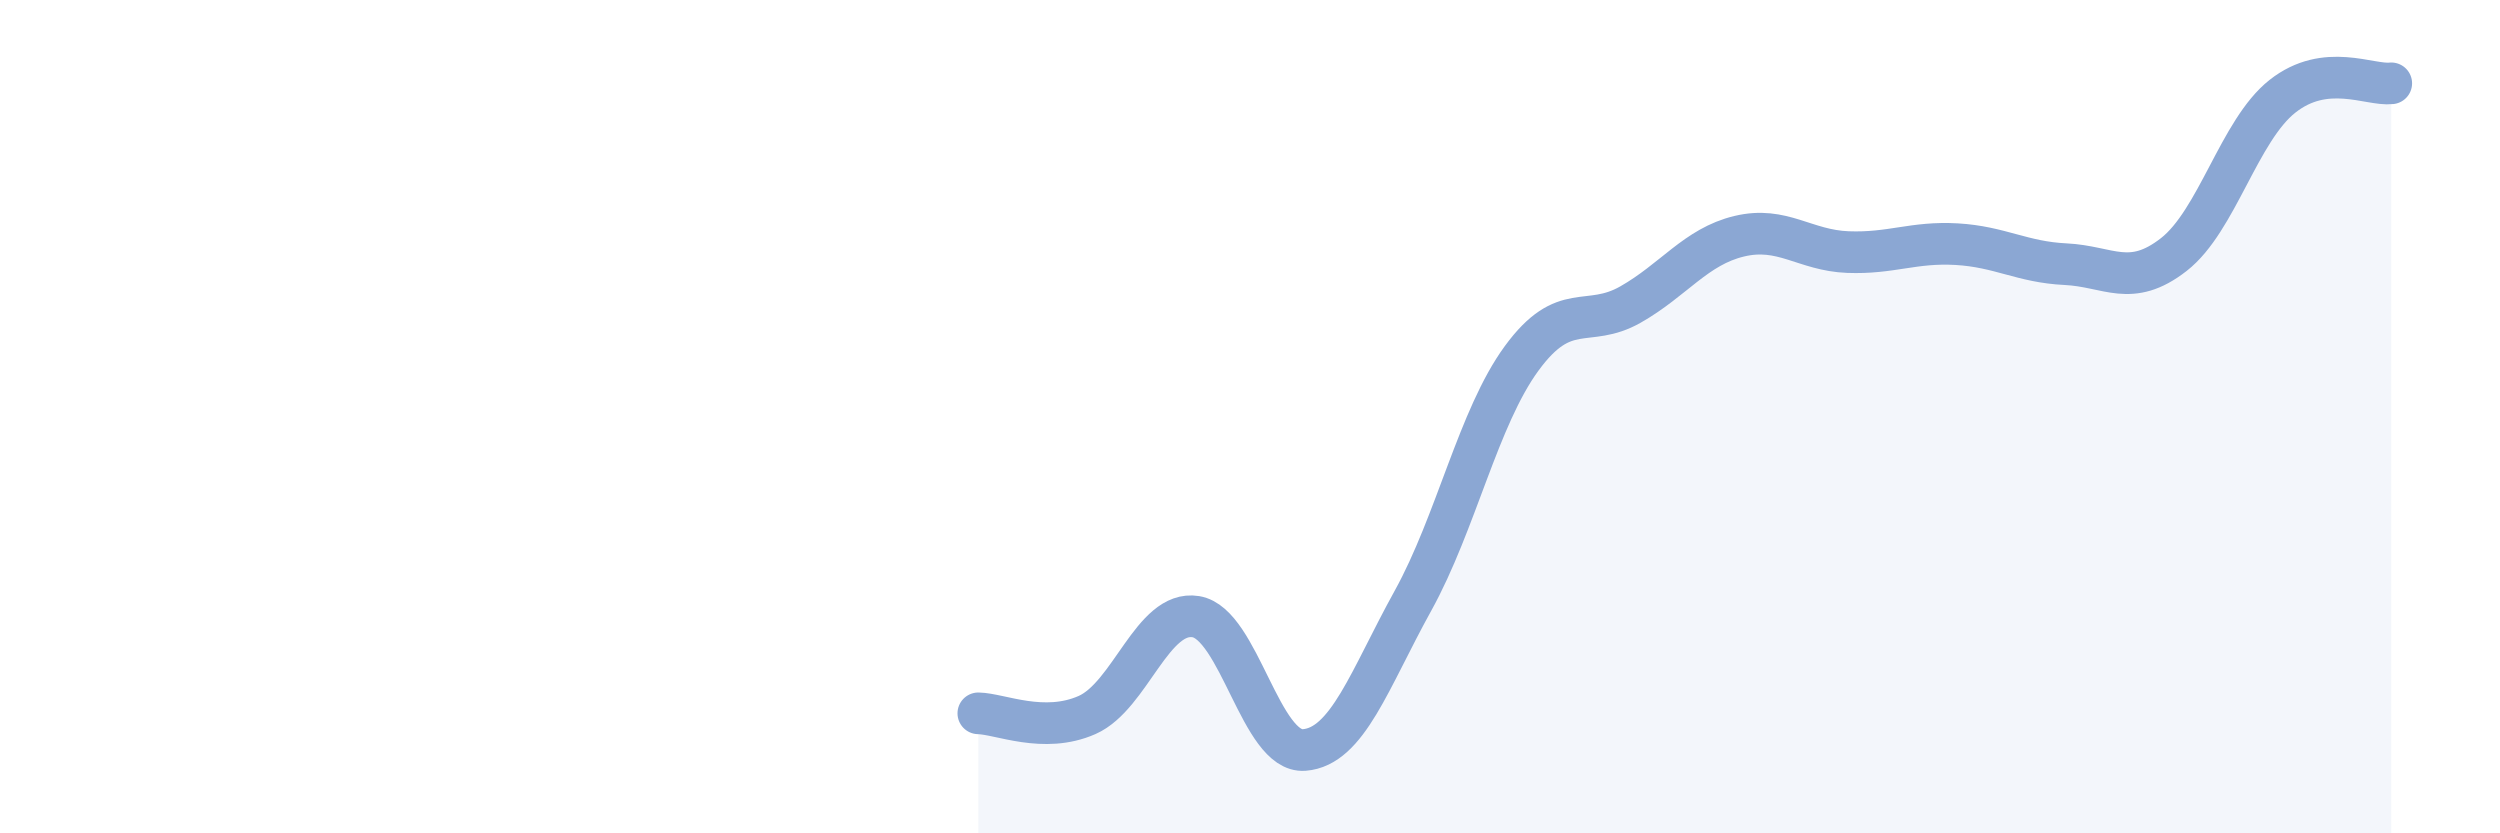 
    <svg width="60" height="20" viewBox="0 0 60 20" xmlns="http://www.w3.org/2000/svg">
      <path
        d="M 23.48,17.12 C 24,17.13 25.05,17.62 26.09,17.16 C 27.13,16.7 27.66,14.63 28.7,14.8 C 29.74,14.97 30.26,18.08 31.3,18 C 32.34,17.92 32.87,16.3 33.91,14.42 C 34.95,12.54 35.48,10.02 36.52,8.6 C 37.56,7.18 38.09,7.9 39.13,7.31 C 40.17,6.72 40.7,5.92 41.74,5.67 C 42.78,5.42 43.31,6.01 44.35,6.05 C 45.39,6.09 45.92,5.8 46.96,5.86 C 48,5.92 48.53,6.29 49.57,6.34 C 50.61,6.39 51.13,6.92 52.17,6.11 C 53.21,5.3 53.74,3.13 54.78,2.31 C 55.82,1.49 56.87,2.06 57.39,2L57.39 20L23.48 20Z"
        fill="#8ba7d3"
        opacity="0.1"
        stroke-linecap="round"
        stroke-linejoin="round"
      />
      <path
        d="M 23.48,17.12 C 24,17.13 25.05,17.62 26.09,17.16 C 27.13,16.7 27.66,14.63 28.7,14.8 C 29.74,14.97 30.26,18.08 31.3,18 C 32.34,17.92 32.87,16.3 33.91,14.42 C 34.95,12.54 35.48,10.02 36.52,8.6 C 37.56,7.18 38.09,7.9 39.13,7.31 C 40.17,6.72 40.7,5.92 41.74,5.67 C 42.78,5.42 43.31,6.01 44.35,6.05 C 45.39,6.09 45.92,5.8 46.96,5.86 C 48,5.92 48.53,6.29 49.57,6.34 C 50.61,6.39 51.13,6.92 52.17,6.11 C 53.21,5.3 53.74,3.13 54.78,2.31 C 55.82,1.49 56.87,2.06 57.39,2"
        stroke="#8ba7d3"
        stroke-width="1"
        fill="none"
        stroke-linecap="round"
        stroke-linejoin="round"
      />
    </svg>
  